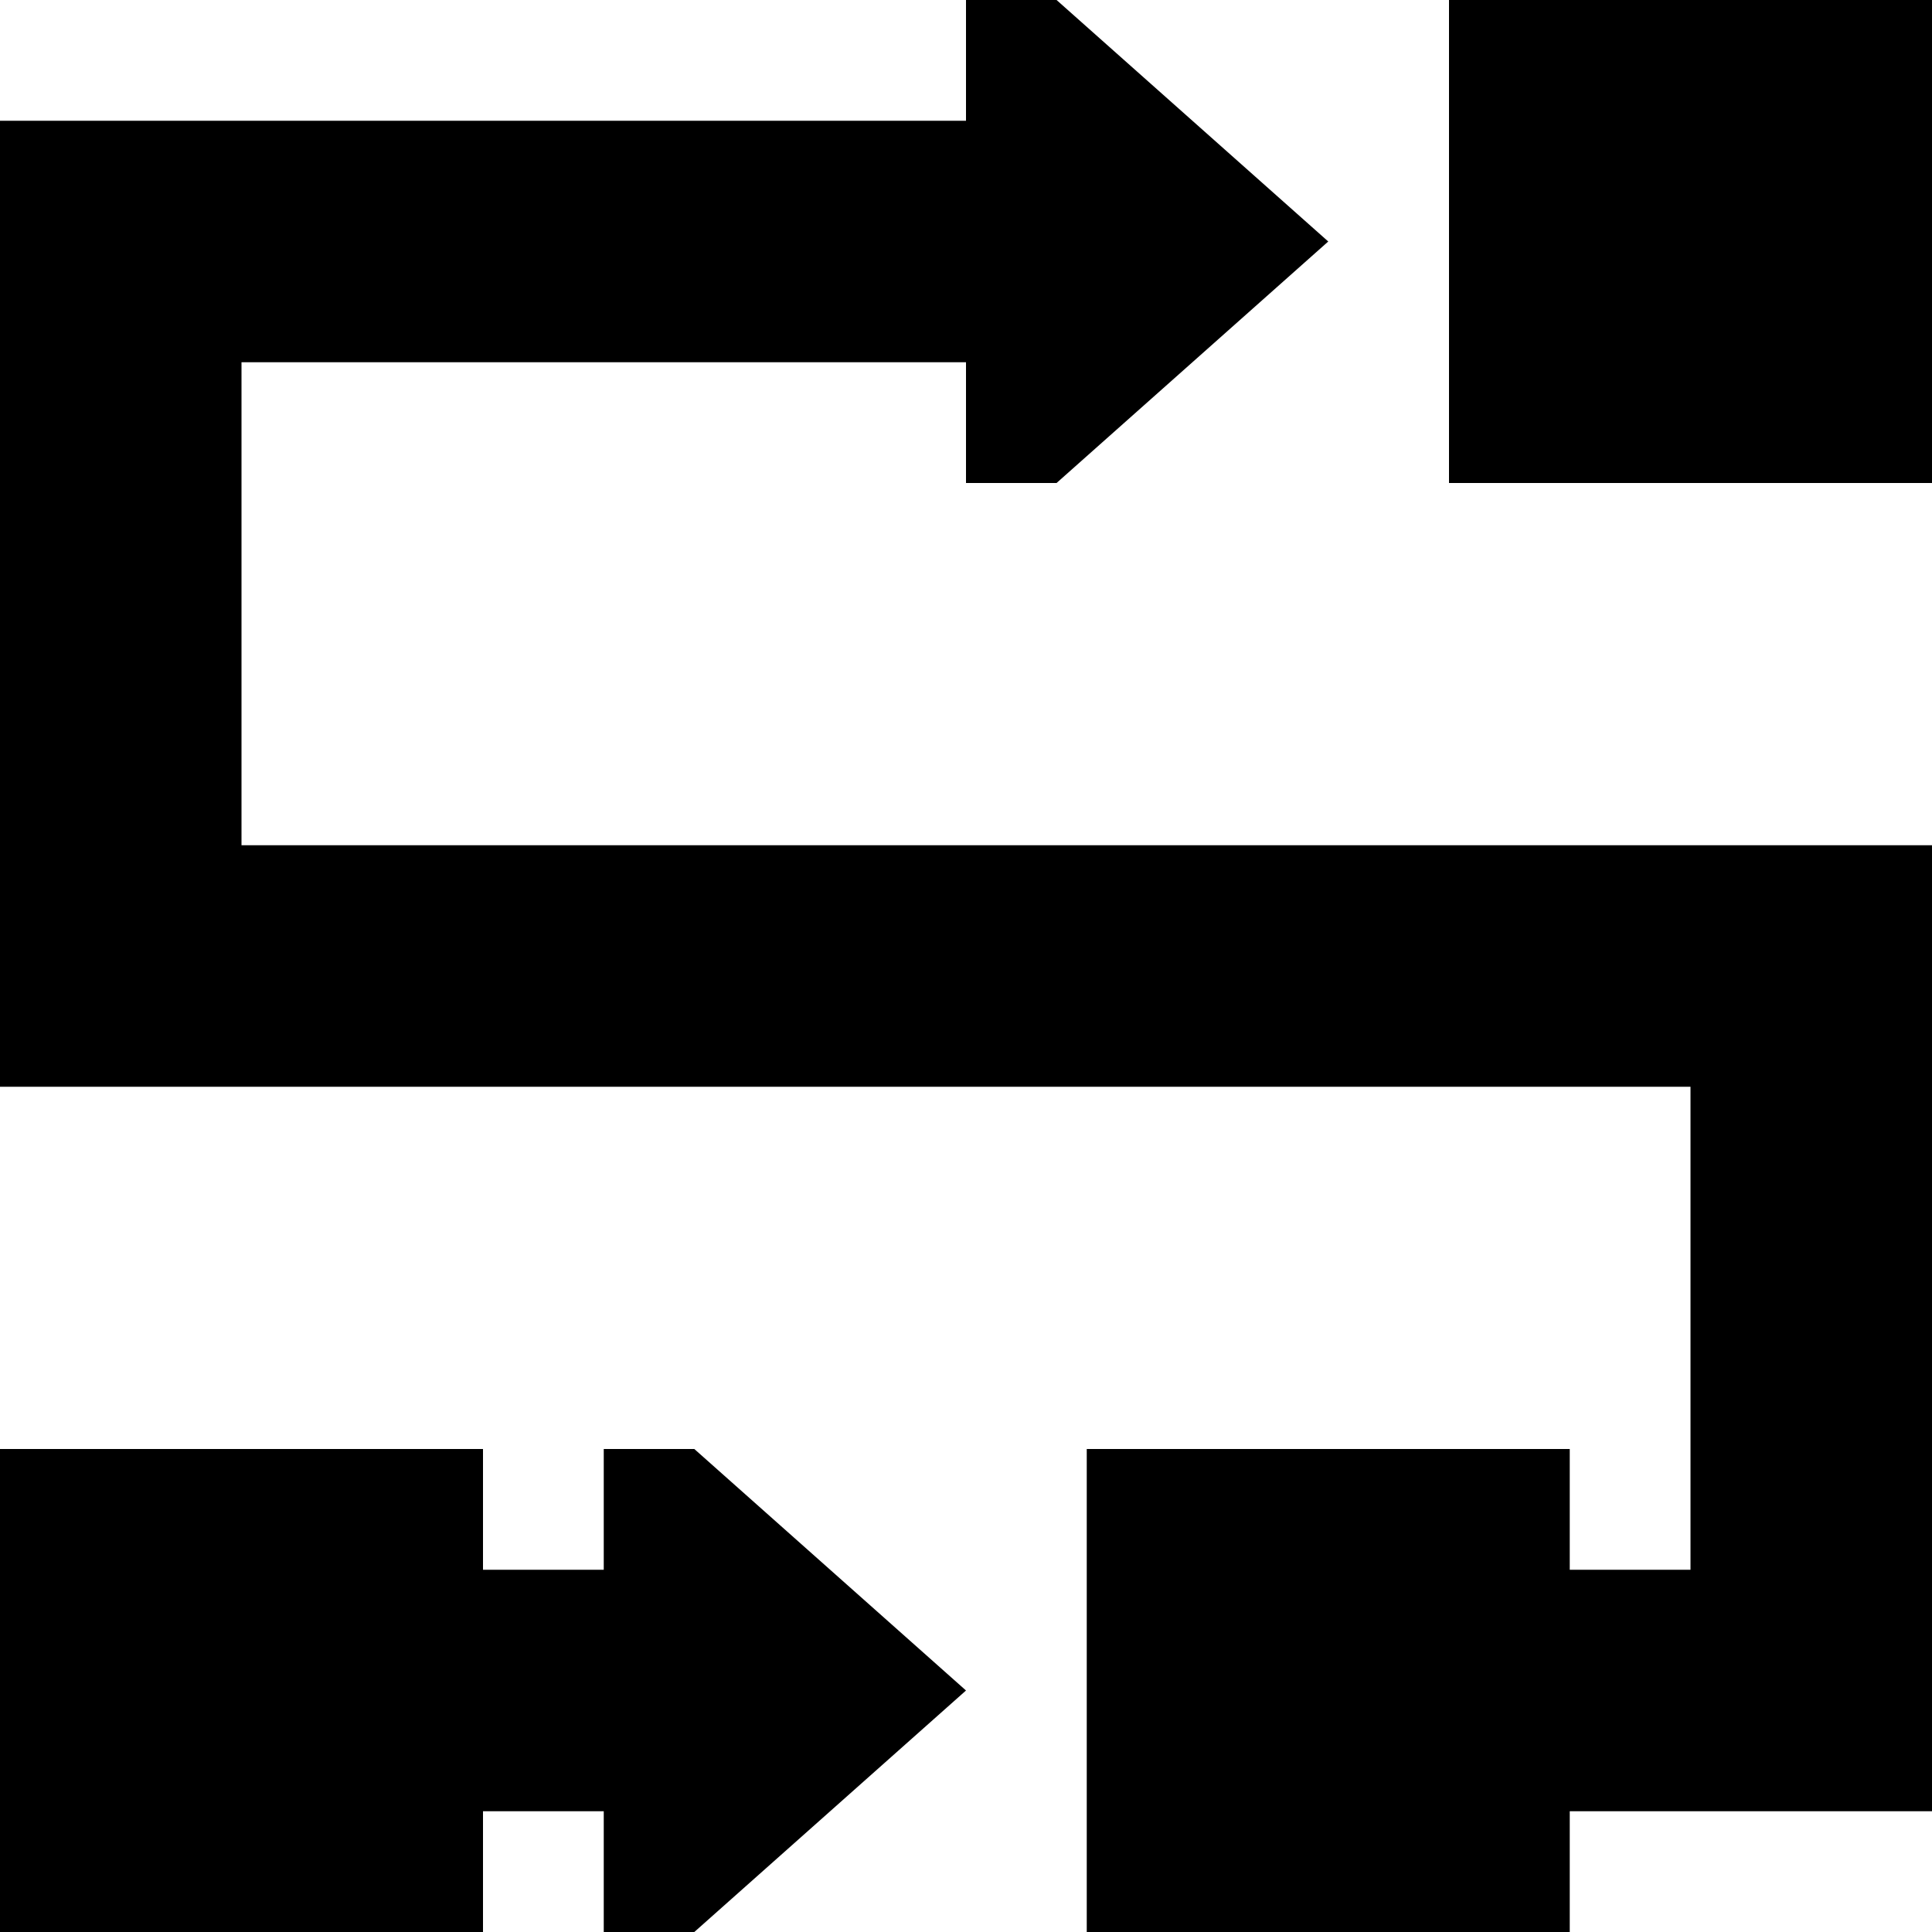 <svg xmlns="http://www.w3.org/2000/svg" viewBox="0 0 512 512"><!--! Font Awesome Pro 6.4.0 by @fontawesome - https://fontawesome.com License - https://fontawesome.com/license (Commercial License) Copyright 2023 Fonticons, Inc. --><path d="M256 128V96H64V224H480h32v32V448v32H480 416v32H288V384H416v32h32V288H32 0V256 64 32H32 256V0h24l72 64-72 64H256zM128 384v32h32V384h24l72 64-72 64H160V480H128v32H0V384H128zM512 0V128H384V0H512z"/></svg>